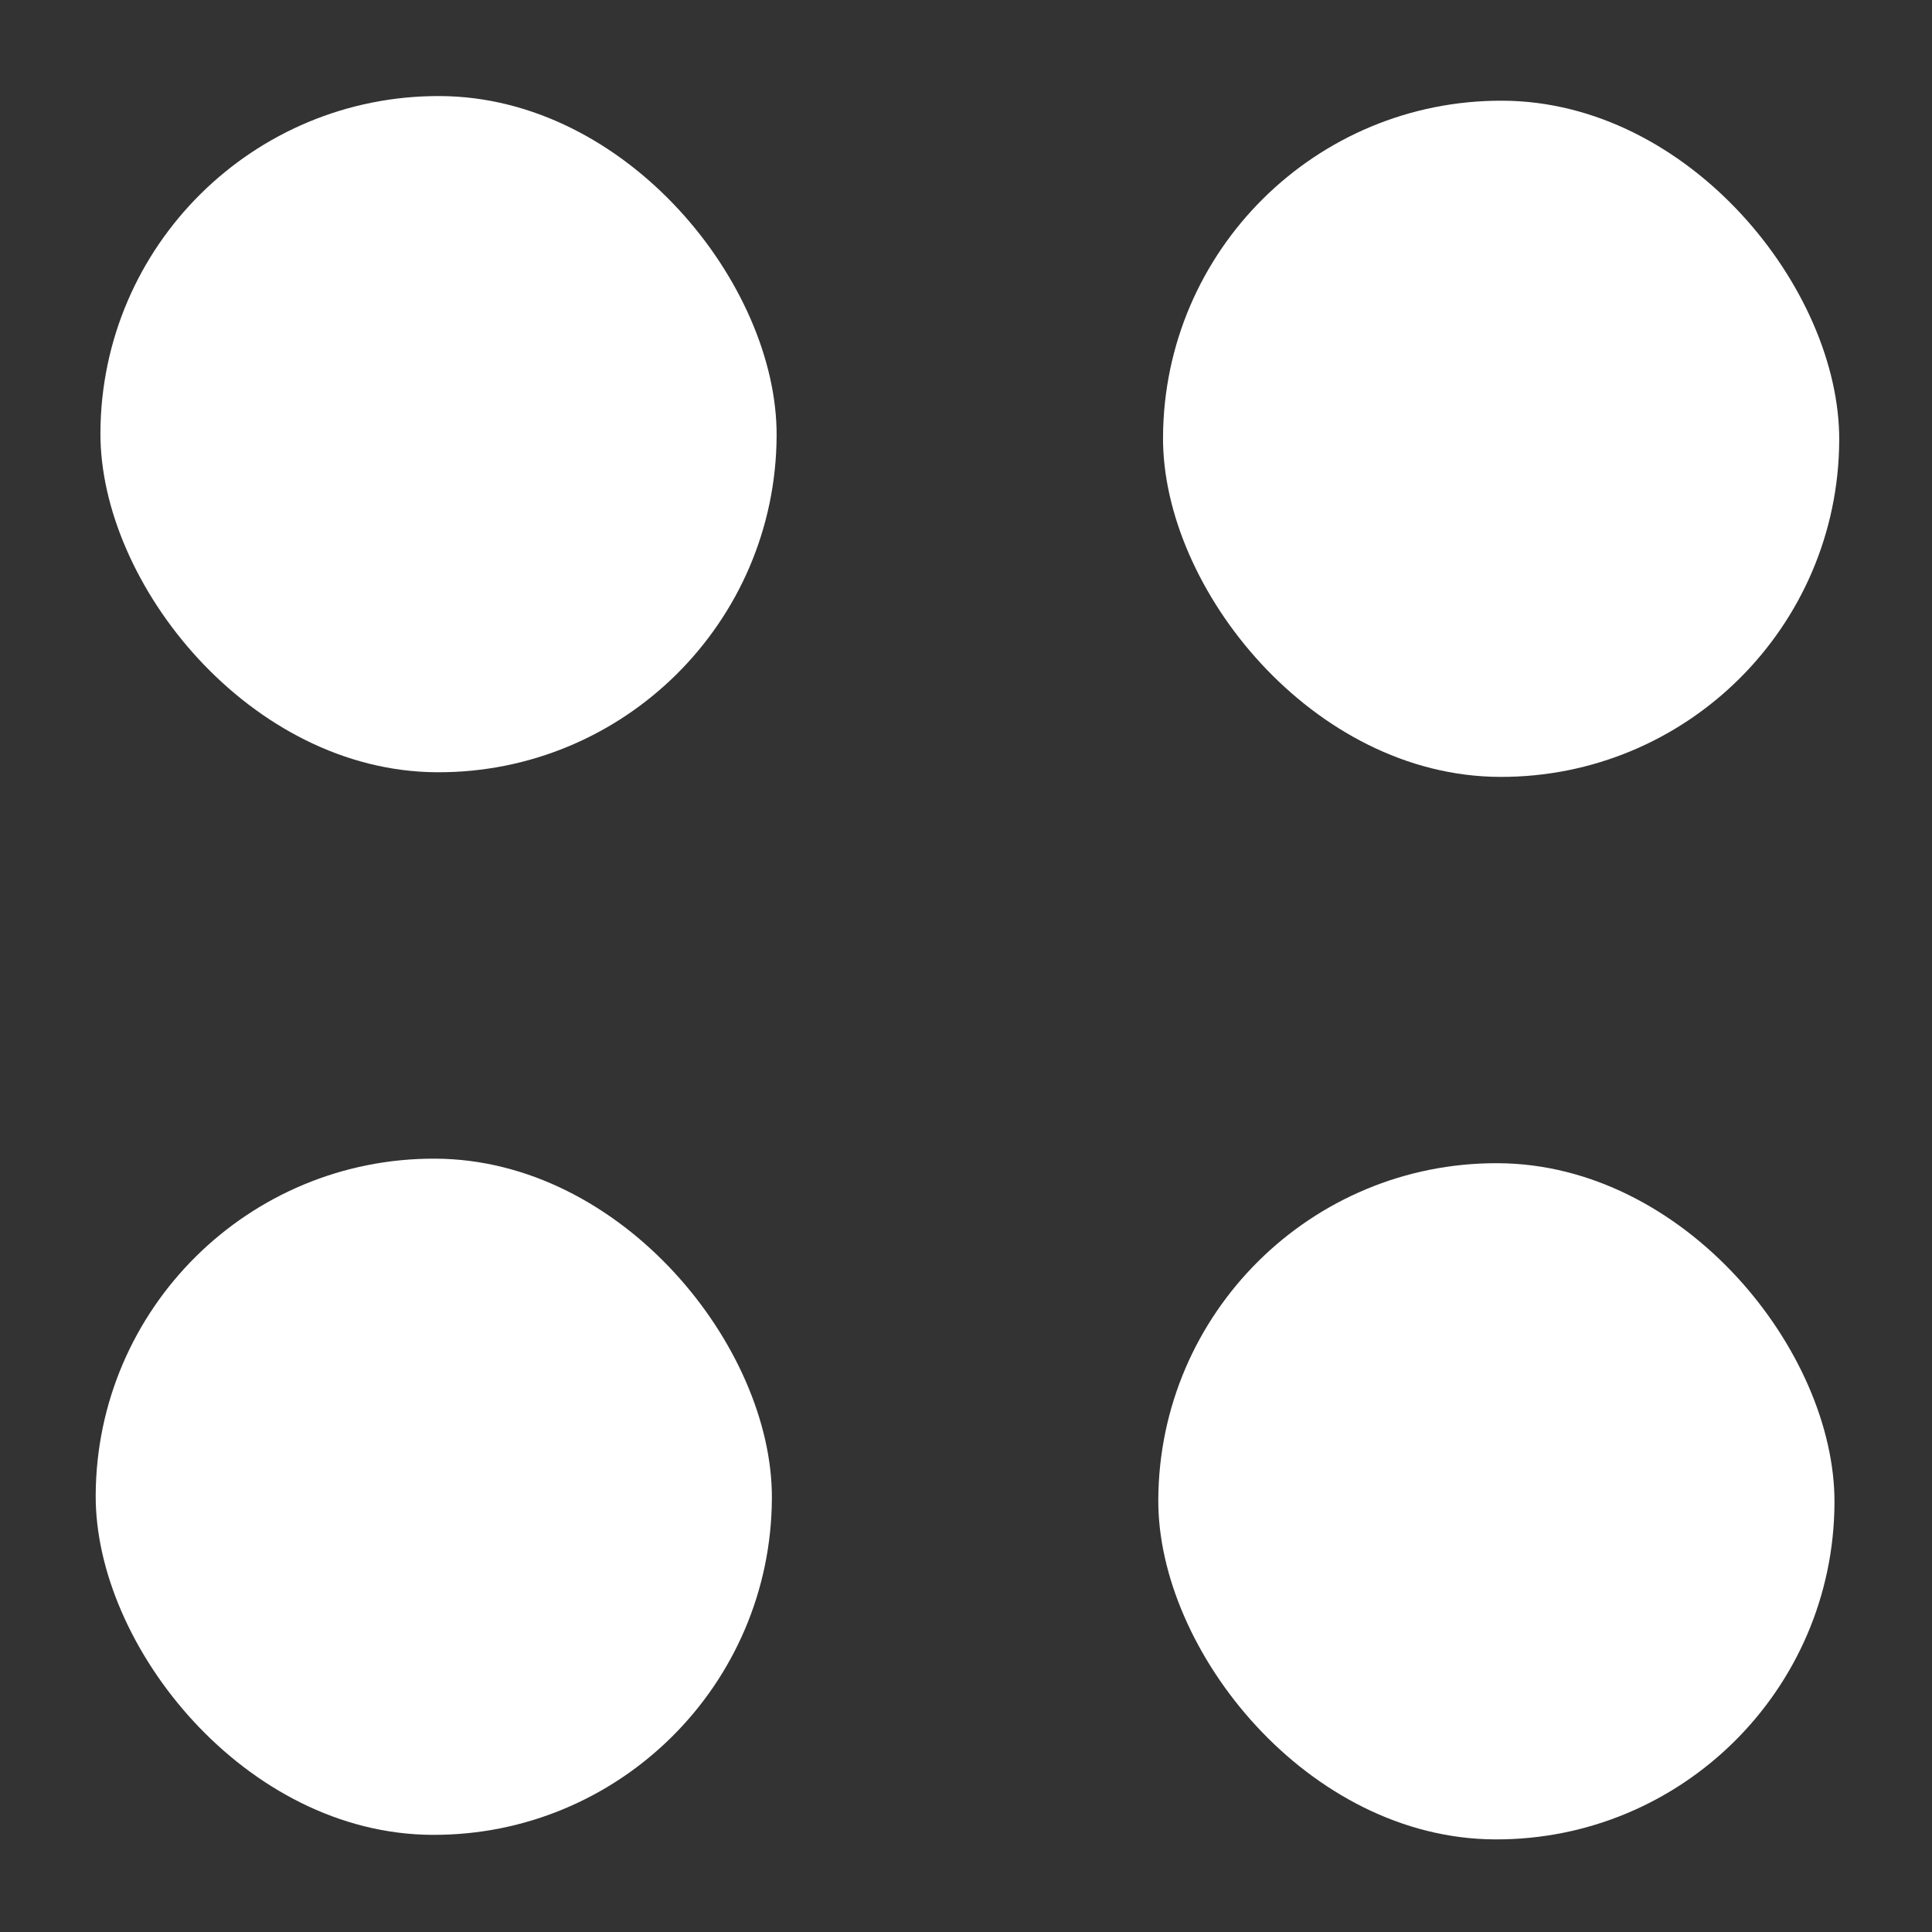 <?xml version="1.0" encoding="UTF-8"?> <svg xmlns="http://www.w3.org/2000/svg" width="20" height="20" viewBox="0 0 20 20" fill="none"><rect x="0" y="0" width="20" height="20" fill="#333333" stroke="none"/><rect x="1.055" y="0.979" width="7" height="7" rx="3.5" transform="rotate(0.252 1.055 0.979)" fill="white"></rect><rect x="12.055" y="1.027" width="7" height="7" rx="3.5" transform="rotate(0.252 12.055 1.027)" fill="white"></rect><rect x="1.006" y="11.979" width="7" height="7" rx="3.5" transform="rotate(0.252 1.006 11.979)" fill="white"></rect><rect x="12.006" y="12.026" width="7" height="7" rx="3.5" transform="rotate(0.252 12.006 12.026)" fill="white"></rect></svg> 